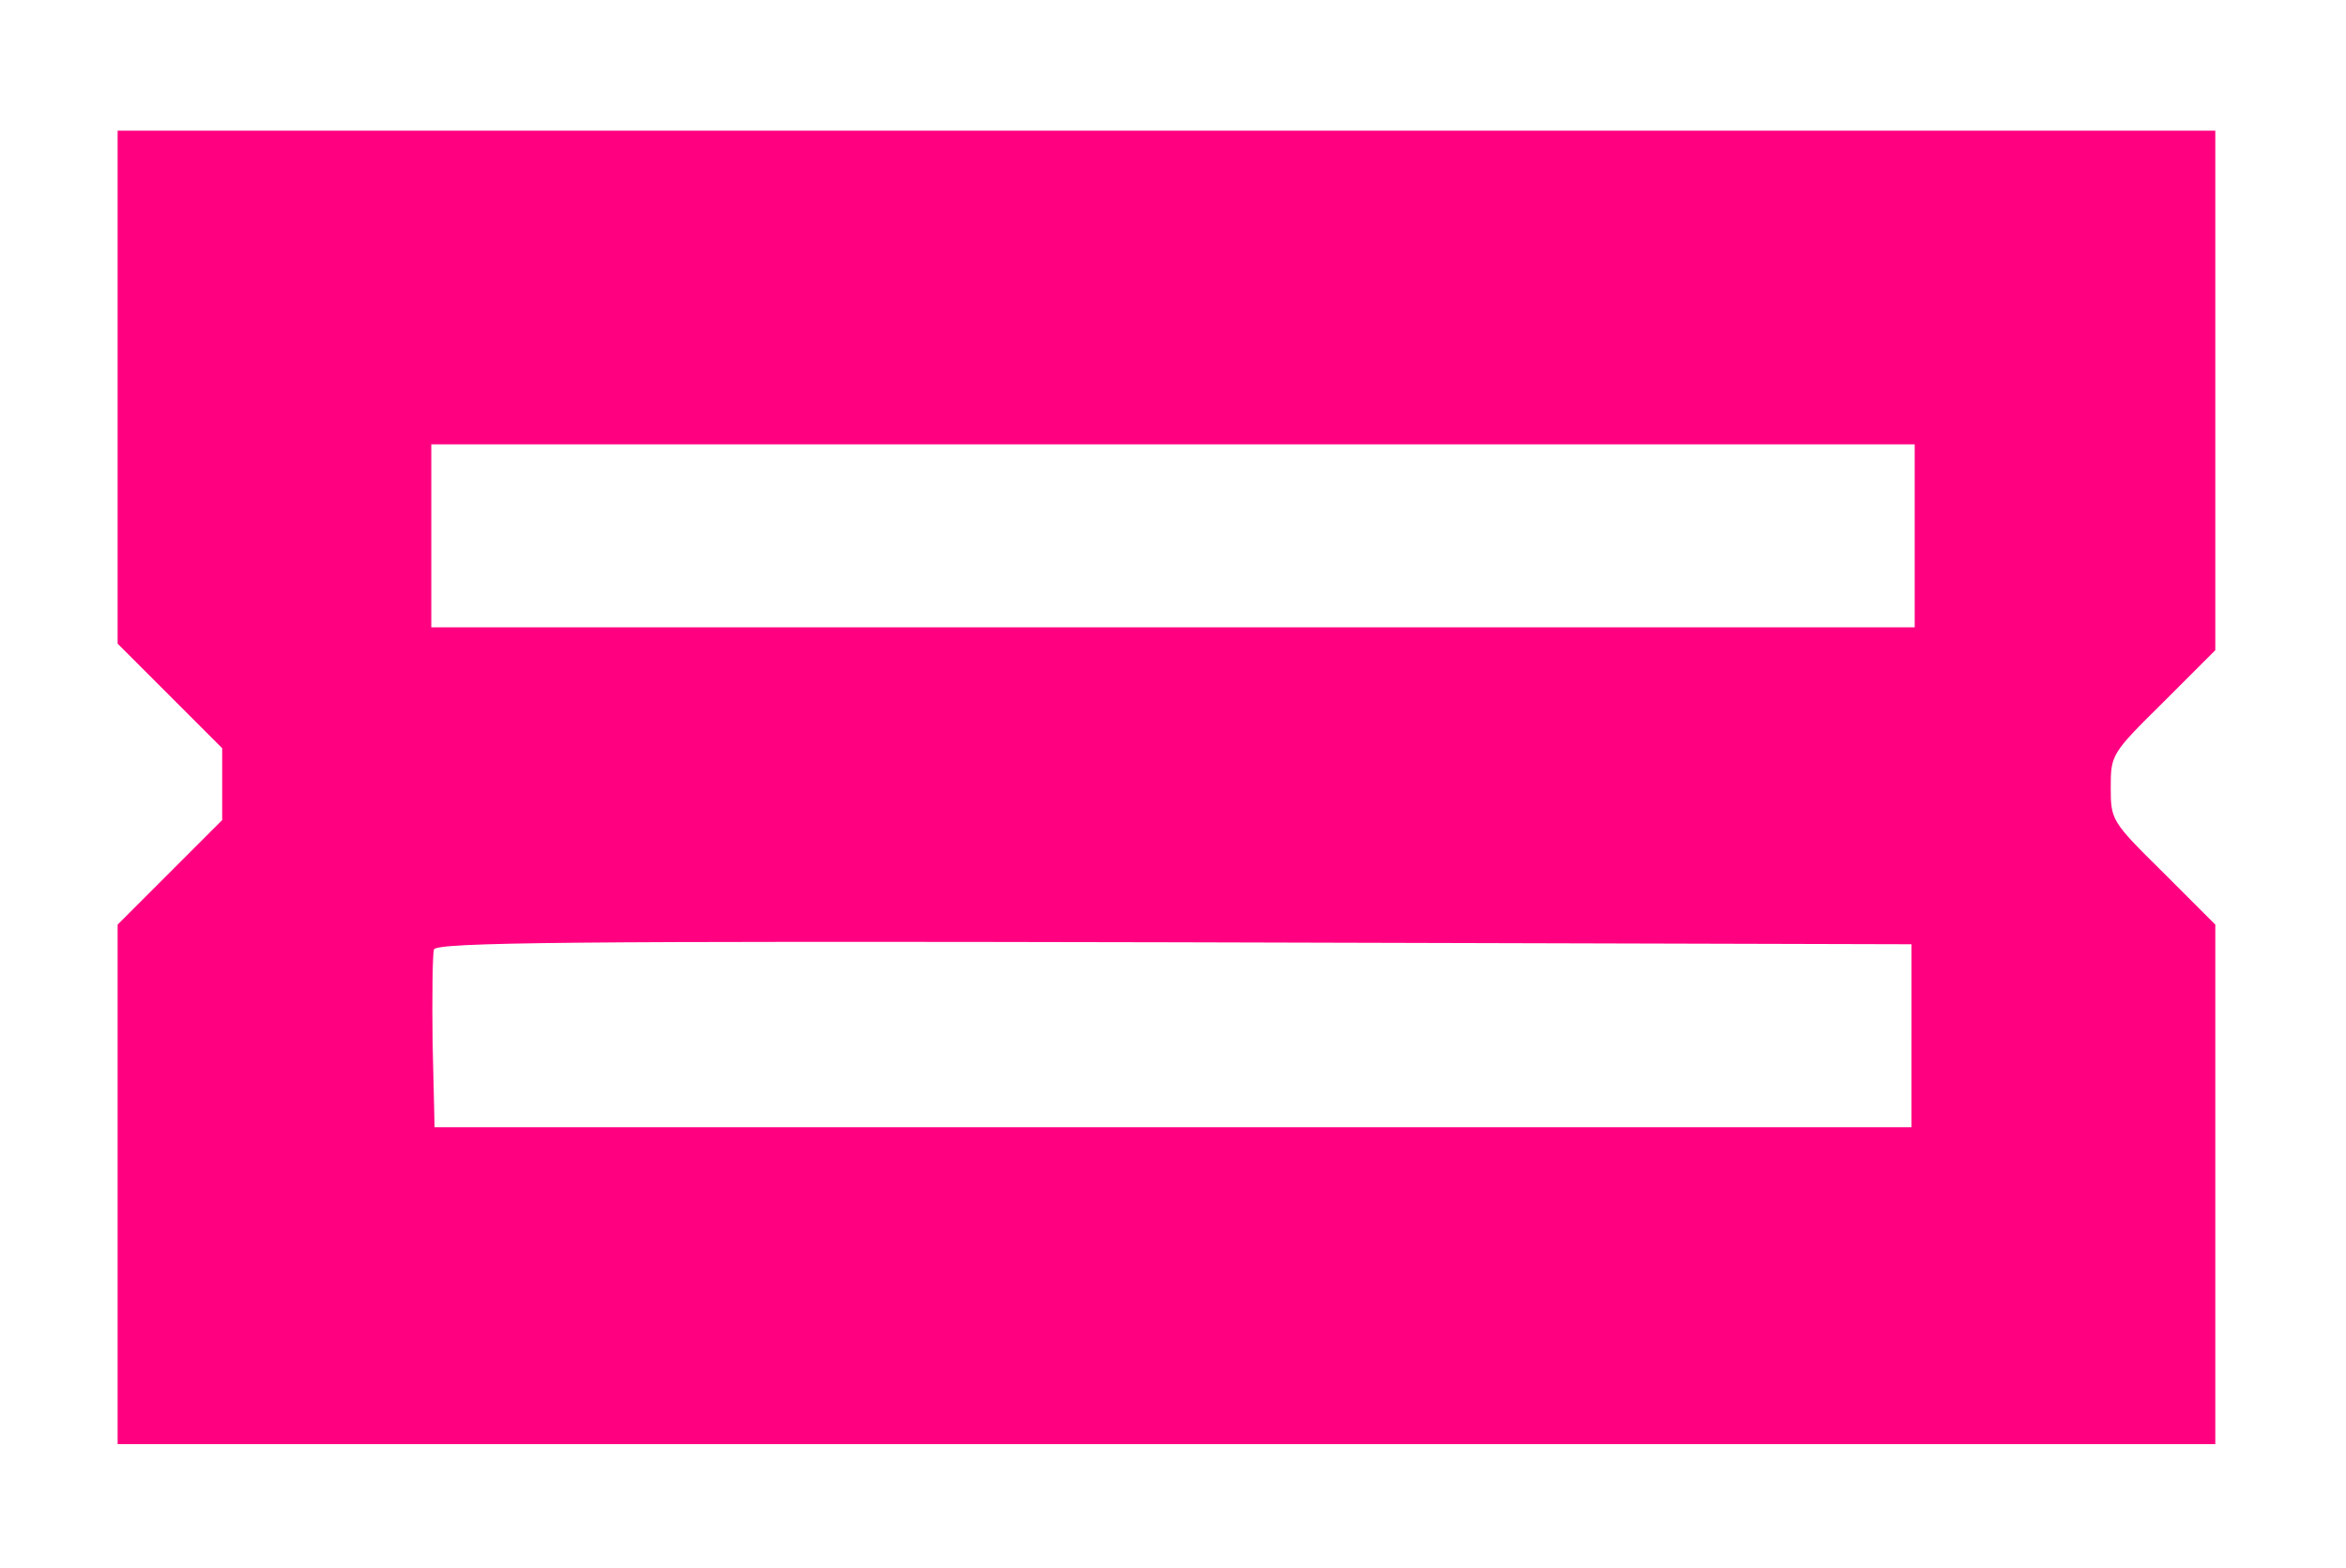 <?xml version="1.0" standalone="no"?>
<!DOCTYPE svg PUBLIC "-//W3C//DTD SVG 20010904//EN"
 "http://www.w3.org/TR/2001/REC-SVG-20010904/DTD/svg10.dtd">
<svg version="1.0" xmlns="http://www.w3.org/2000/svg" viewBox="0 0 359 240"
 preserveAspectRatio="xMidYMid meet">
<g transform="translate(0,240) scale(0.1,-0.1)"
fill="#ff0080" stroke="none">
<path d="M180 1807 l0 -392 80 -80 80 -80 0 -55 0 -55 -80 -80 -80 -80 0 -397
0 -398 1605 0 1605 0 0 398 0 397 -80 80 c-79 78 -80 80 -80 130 0 50 1 52 80
130 l80 80 0 397 0 398 -1605 0 -1605 0 0 -393z m2750 -227 l0 -140 -1135 0
-1135 0 0 140 0 140 1135 0 1135 0 0 -140z m-5 -765 l0 -140 -1130 0 -1130 0
-3 129 c-1 72 0 136 2 143 4 11 212 13 1133 11 l1128 -3 0 -140z"/>
</g>
</svg>
